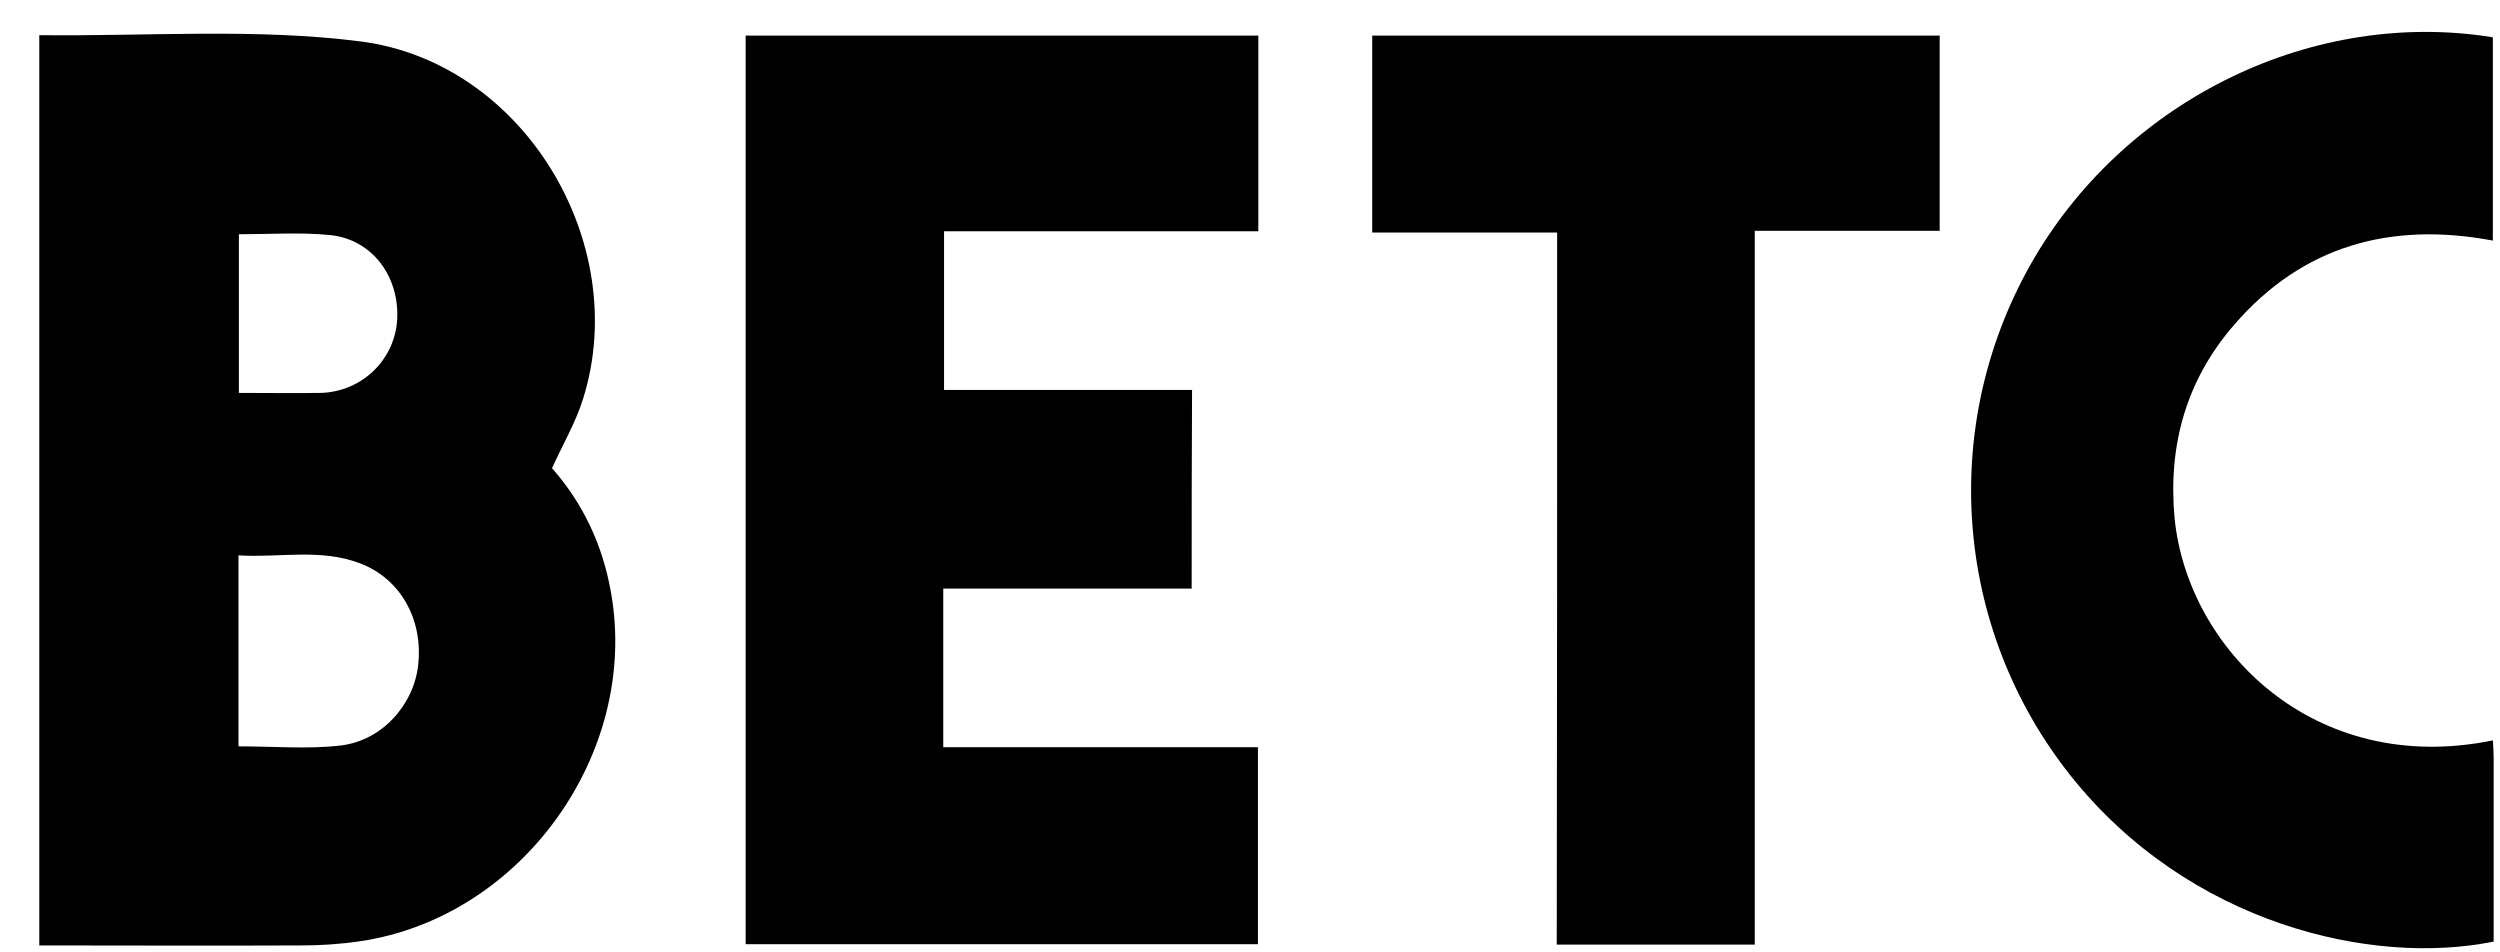 <?xml version="1.0" encoding="UTF-8"?>
<svg width="63px" height="24px" viewBox="0 0 63 24" version="1.1" xmlns="http://www.w3.org/2000/svg" xmlns:xlink="http://www.w3.org/1999/xlink">
    <!-- Generator: Sketch 59 (86127) - https://sketch.com -->
    <title>betc</title>
    <desc>Created with Sketch.</desc>
    <g id="1.-Desktop" stroke="none" stroke-width="1" fill="none" fill-rule="evenodd">
        <g id="Use-Case-OPEN" transform="translate(-1283, -5294)" fill="#000000">
            <g id="Group-28" transform="translate(94, 5287)">
                <g id="betc" transform="translate(1189.99, 7.804)">
                    <path d="M8.8817842e-16,0.082 C2.72,0.114 5.46,-0.1 8.12,0.243 C12.23,0.789 14.92,5.334 13.71,9.225 C13.53,9.815 13.21,10.362 12.92,10.994 C13.68,11.852 14.2,12.913 14.41,14.145 C15.12,18.187 12.15,22.313 8.09,22.914 C7.59,22.989 7.09,23.021 6.6,23.021 C4.4,23.032 2.2,23.021 8.8817842e-16,23.021 L8.8817842e-16,0.082 Z M5.02,18.004 C5.92,18.004 6.77,18.079 7.59,17.983 C8.64,17.865 9.45,16.943 9.55,15.936 C9.67,14.799 9.1,13.781 8.09,13.395 C7.09,13.009 6.06,13.256 5.02,13.191 L5.02,18.004 Z M5.03,5.099 L5.03,9.097 C5.75,9.097 6.42,9.108 7.1,9.097 C8.14,9.065 8.97,8.25 9.02,7.232 C9.07,6.149 8.38,5.227 7.33,5.12 C6.59,5.045 5.84,5.099 5.03,5.099 Z" id="Fill-23"></path>
                    <path d="M29.04,14.028 L22.78,14.028 L22.78,18.026 L30.71,18.026 L30.71,22.989 L17.8,22.989 L17.8,0.093 L30.72,0.093 L30.72,5.024 L22.8,5.024 L22.8,9.022 L29.05,9.022 C29.04,10.705 29.04,12.323 29.04,14.028 Z" id="Fill-24"></path>
                    <path d="M61.83,0.136 L61.83,5.259 C59.27,4.777 57.04,5.377 55.31,7.382 C54.1,8.775 53.64,10.426 53.81,12.259 C54.14,15.55 57.32,18.776 61.83,17.854 C61.84,17.994 61.85,18.144 61.85,18.283 L61.85,22.924 C58.8,23.546 54.18,22.496 51.19,18.744 C48.22,15.003 47.85,9.826 50.28,5.688 C52.65,1.668 57.33,-0.593 61.83,0.136 Z" id="Fill-25"></path>
                    <path d="M38.25,5.056 L33.59,5.056 L33.59,0.093 L47.89,0.093 L47.89,5.013 L43.23,5.013 L43.23,23 L38.24,23 C38.25,17.029 38.25,11.058 38.25,5.056 Z" id="Fill-26"></path>
                </g>
            </g>
        </g>
    </g>
</svg>
